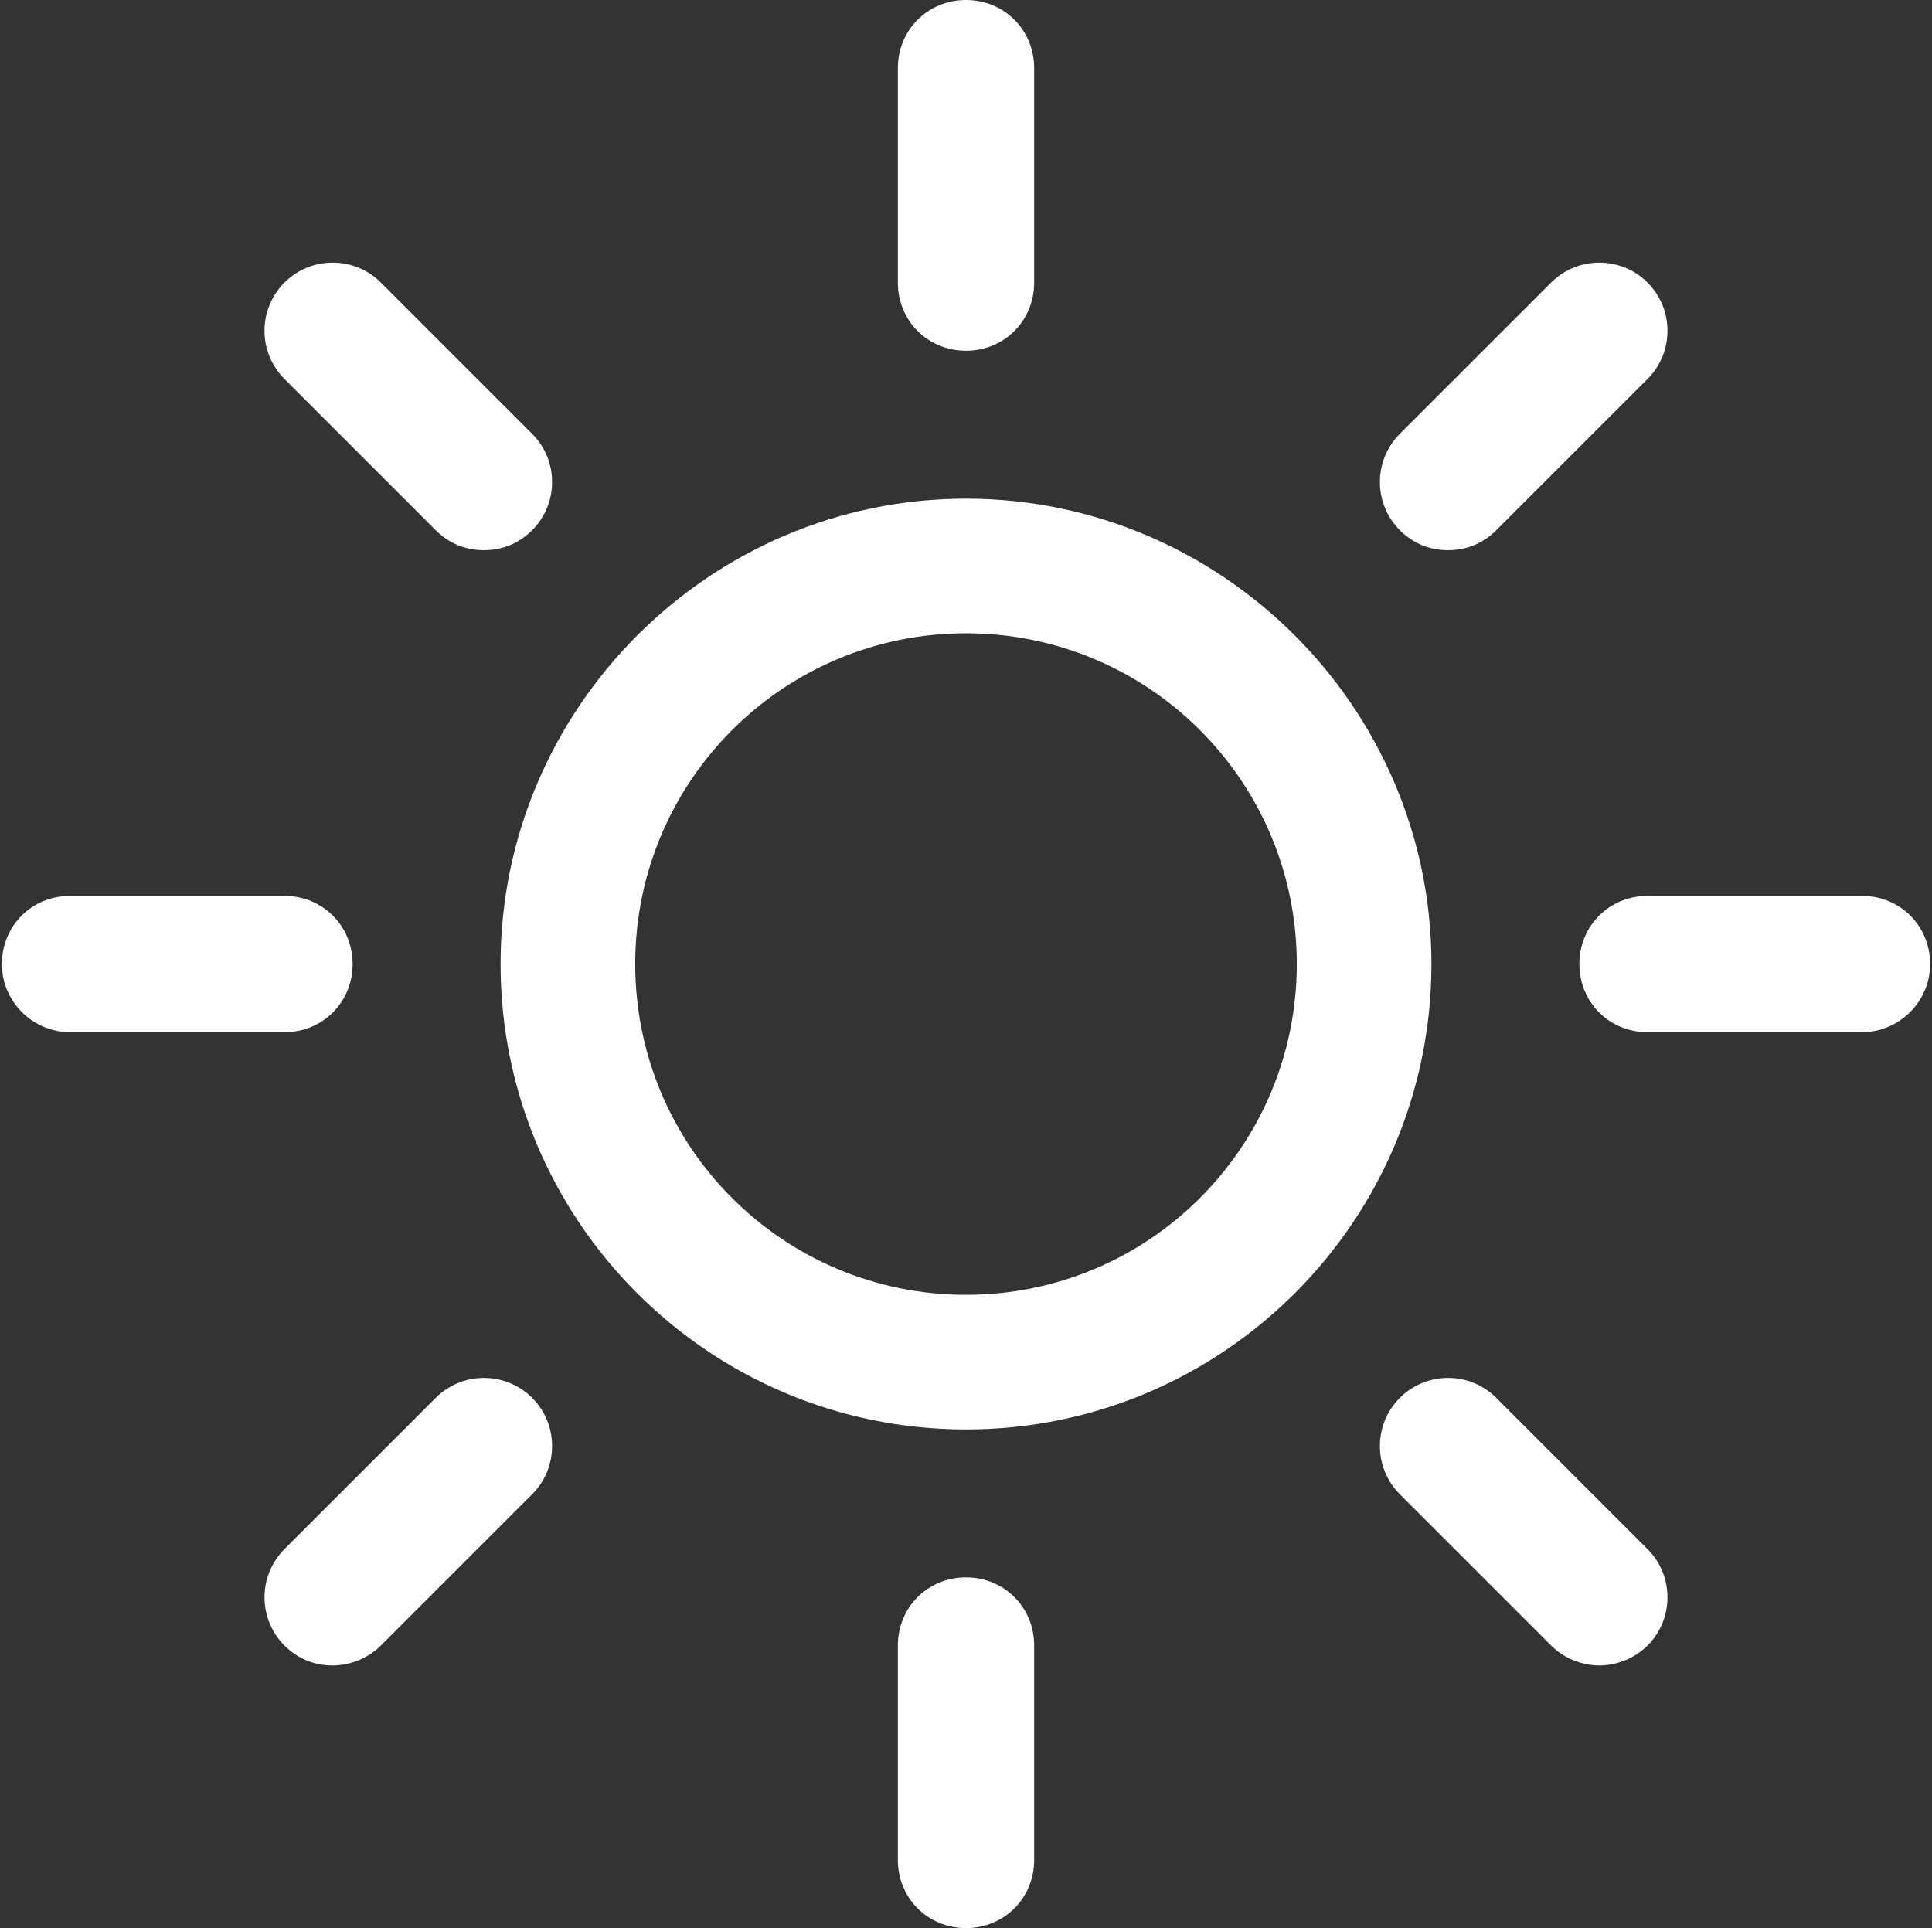 <svg width="513" height="512" viewBox="0 0 513 512" fill="none" xmlns="http://www.w3.org/2000/svg">
<rect x="0" y="0" width="513" height="512" fill="#333333" stroke="none"/>
<g clip-path="url(#clip0_47_3167)">
<path d="M256.5 379.586C324.914 379.586 380.086 323.972 380.086 256C380.086 188.028 324.472 132.414 256.5 132.414C188.528 132.414 132.914 188.028 132.914 256C132.914 323.972 188.086 379.586 256.5 379.586ZM256.5 168.166C305.052 168.166 344.334 207.448 344.334 256C344.334 304.552 305.052 343.834 256.5 343.834C207.948 343.834 168.666 304.552 168.666 256C168.666 207.448 207.948 168.166 256.5 168.166Z" fill="white"/>
<path d="M274.597 75.034V18.097C274.597 7.945 266.652 0 256.5 0C246.348 0 238.403 7.945 238.403 18.097V75.034C238.403 85.186 246.348 93.131 256.5 93.131C266.652 93.131 274.597 85.186 274.597 75.034Z" fill="white"/>
<path d="M238.403 436.966V493.903C238.403 504.055 246.348 512 256.5 512C266.652 512 274.597 504.055 274.597 493.903V436.966C274.597 426.814 266.652 418.869 256.5 418.869C246.348 418.869 238.403 426.814 238.403 436.966Z" fill="white"/>
<path d="M397.3 140.8L437.466 100.634C444.528 93.572 444.528 82.097 437.466 75.034C430.403 67.972 418.928 67.972 411.866 75.034L371.7 115.2C364.638 122.262 364.638 133.738 371.7 140.8C375.231 144.331 379.645 146.097 384.5 146.097C389.355 146.097 393.769 144.331 397.3 140.8Z" fill="white"/>
<path d="M75.534 436.966C79.066 440.497 83.479 442.262 88.334 442.262C92.748 442.262 97.603 440.497 101.134 436.966L141.3 396.8C148.362 389.738 148.362 378.262 141.3 371.2C134.238 364.138 122.762 364.138 115.7 371.2L75.534 411.366C68.472 418.428 68.472 429.903 75.534 436.966Z" fill="white"/>
<path d="M512.5 256C512.5 245.848 504.555 237.903 494.403 237.903H437.466C427.314 237.903 419.369 245.848 419.369 256C419.369 266.152 427.314 274.097 437.466 274.097H494.403C504.114 274.097 512.5 266.152 512.5 256Z" fill="white"/>
<path d="M18.597 274.097H75.534C85.686 274.097 93.631 266.152 93.631 256C93.631 245.848 85.686 237.903 75.534 237.903H18.597C8.445 237.903 0.5 245.848 0.5 256C0.5 266.152 8.886 274.097 18.597 274.097Z" fill="white"/>
<path d="M424.666 442.262C429.079 442.262 433.934 440.497 437.466 436.966C444.528 429.903 444.528 418.428 437.466 411.366L397.3 371.2C390.238 364.138 378.762 364.138 371.7 371.2C364.638 378.262 364.638 389.738 371.7 396.8L411.866 436.966C415.397 440.497 420.252 442.262 424.666 442.262Z" fill="white"/>
<path d="M141.3 140.8C148.362 133.738 148.362 122.262 141.3 115.2L101.134 75.034C94.072 67.972 82.597 67.972 75.534 75.034C68.472 82.097 68.472 93.572 75.534 100.634L115.7 140.8C119.231 144.331 123.645 146.097 128.5 146.097C133.355 146.097 137.769 144.331 141.3 140.8Z" fill="white"/>
</g>
<defs>
<clipPath id="clip0_47_3167">
<rect width="512" height="512" fill="white" transform="translate(0.5)"/>
</clipPath>
</defs>
</svg>
